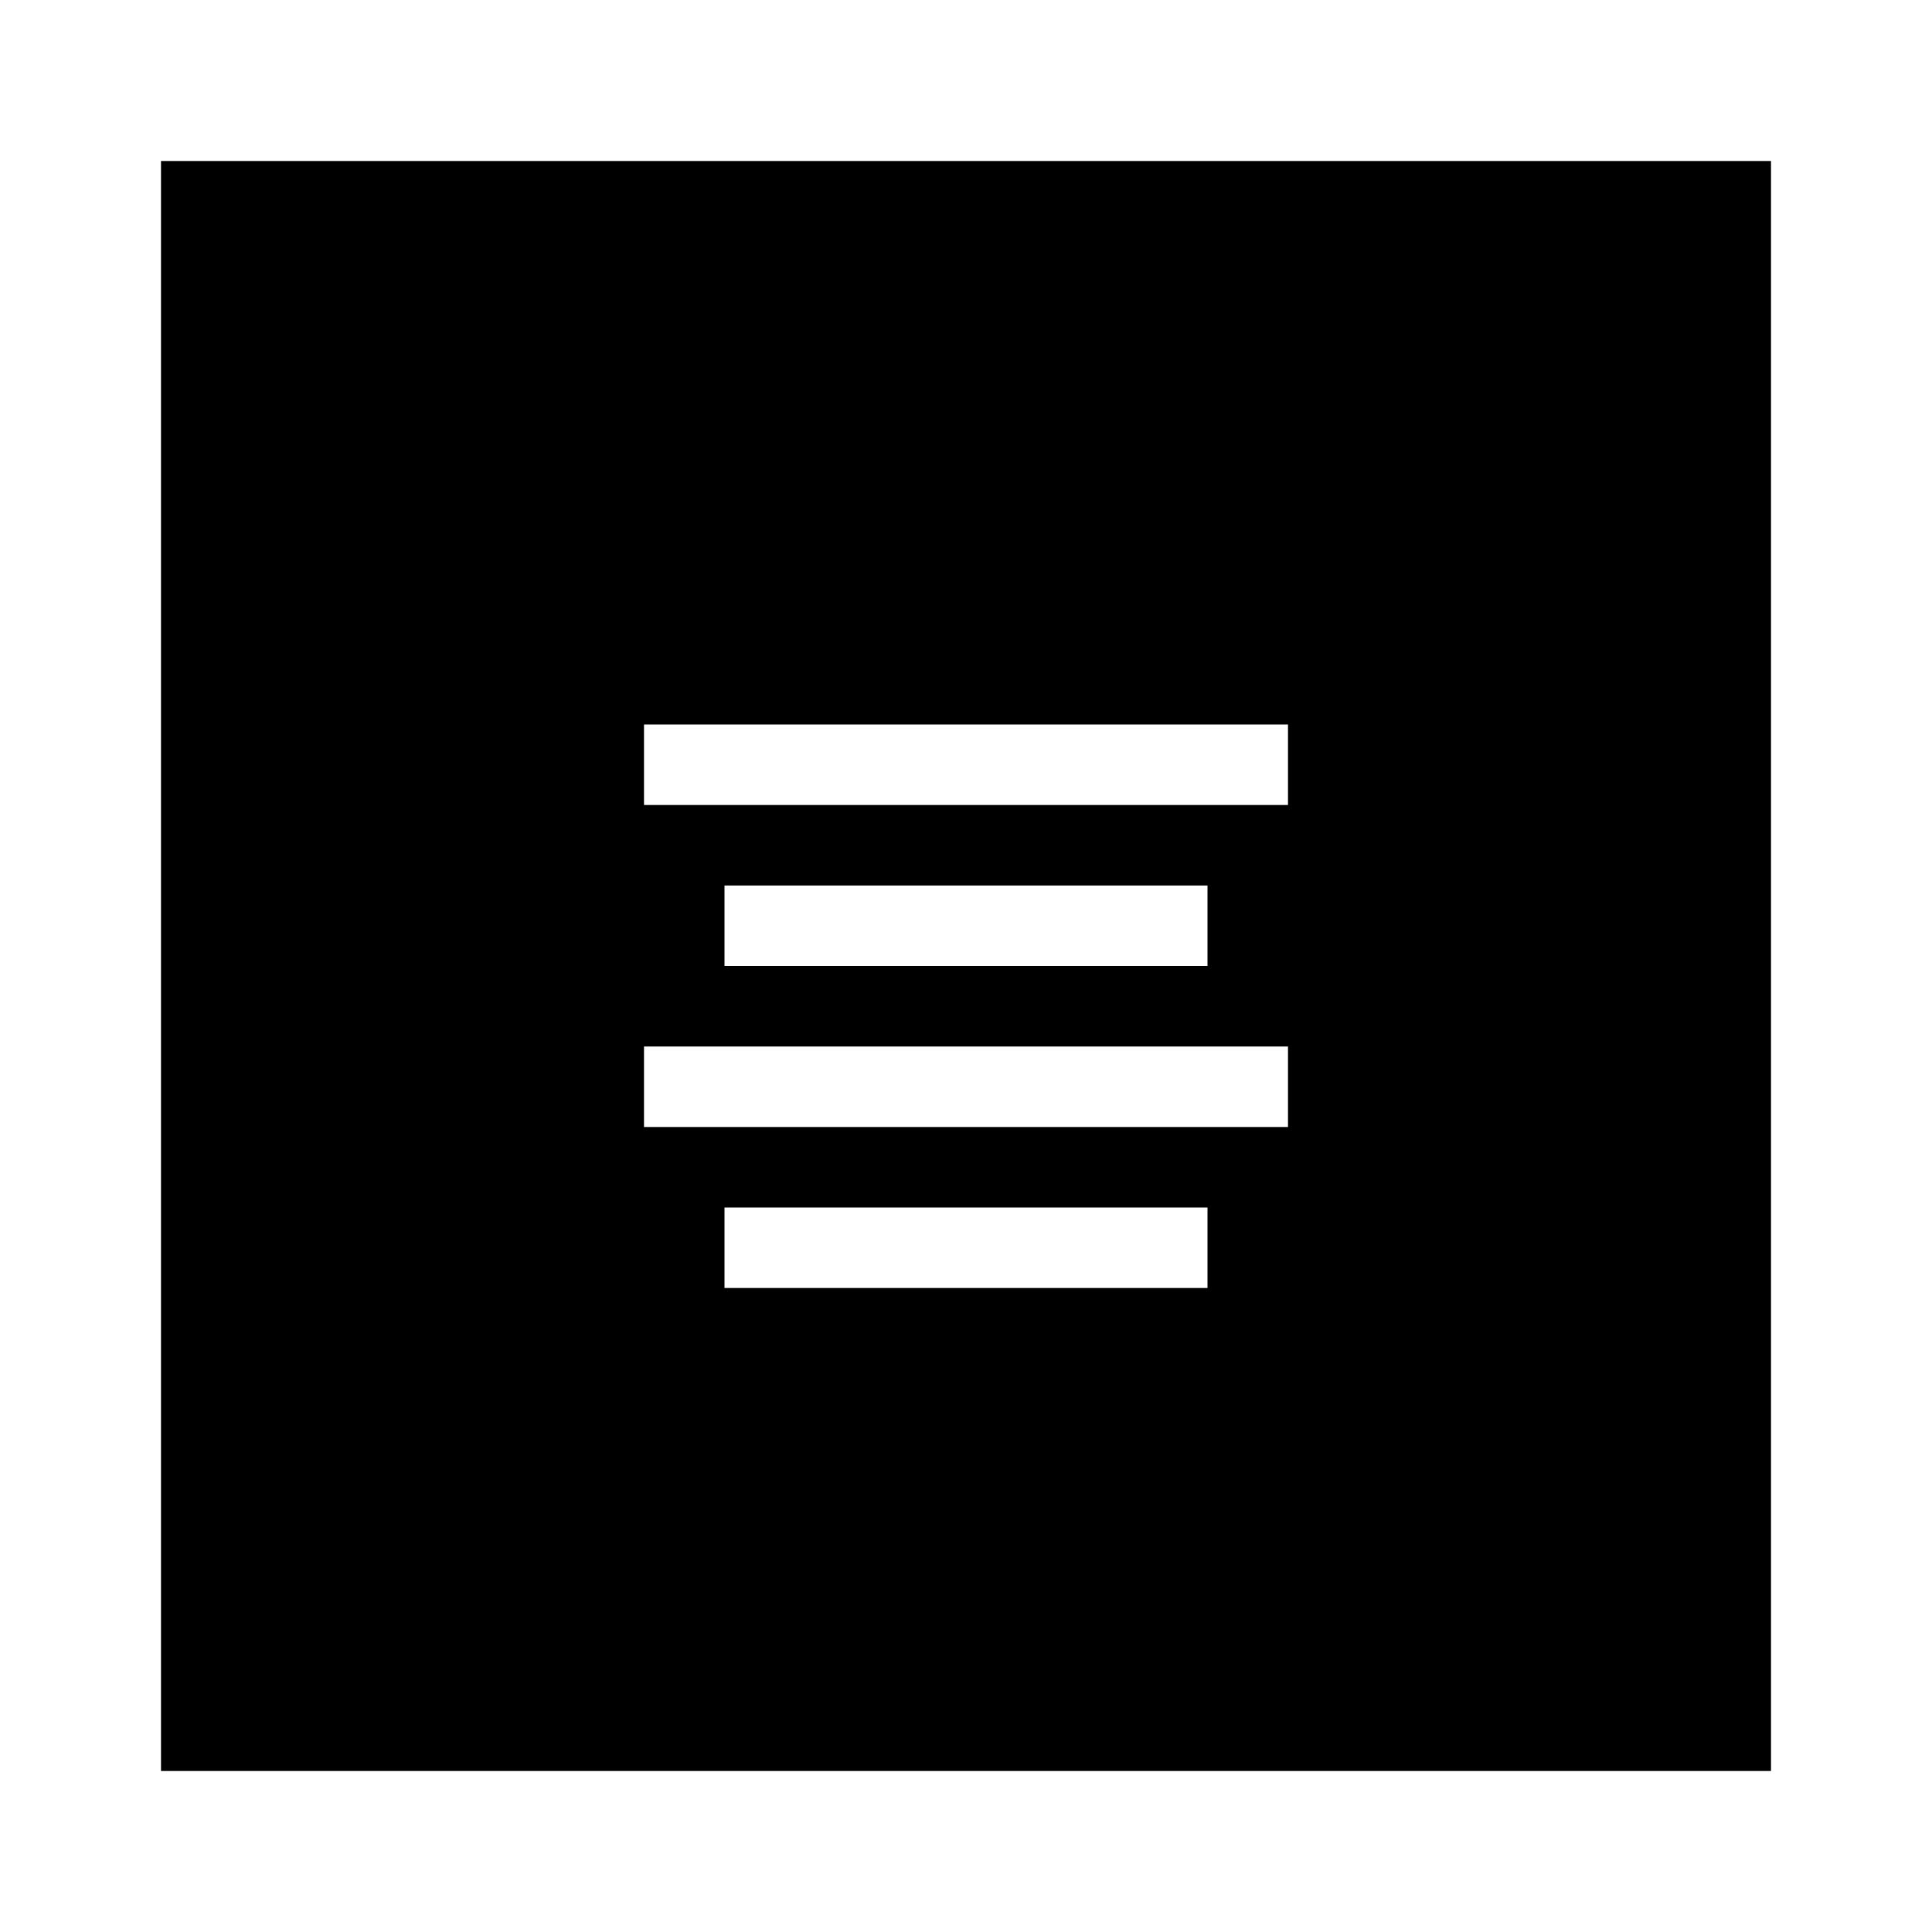 <?xml version="1.0" encoding="utf-8"?>
<svg width="800px" height="800px" viewBox="0 0 24 24" fill="none" xmlns="http://www.w3.org/2000/svg">
<path fill-rule="evenodd" clip-rule="evenodd" d="M2 2H22V22H2V2ZM8 9H16V10H8V9ZM8 13H16V14H8V13ZM15 11H9V12H15V11ZM9 15H15V16H9V15Z" fill="#000000"/>
</svg>